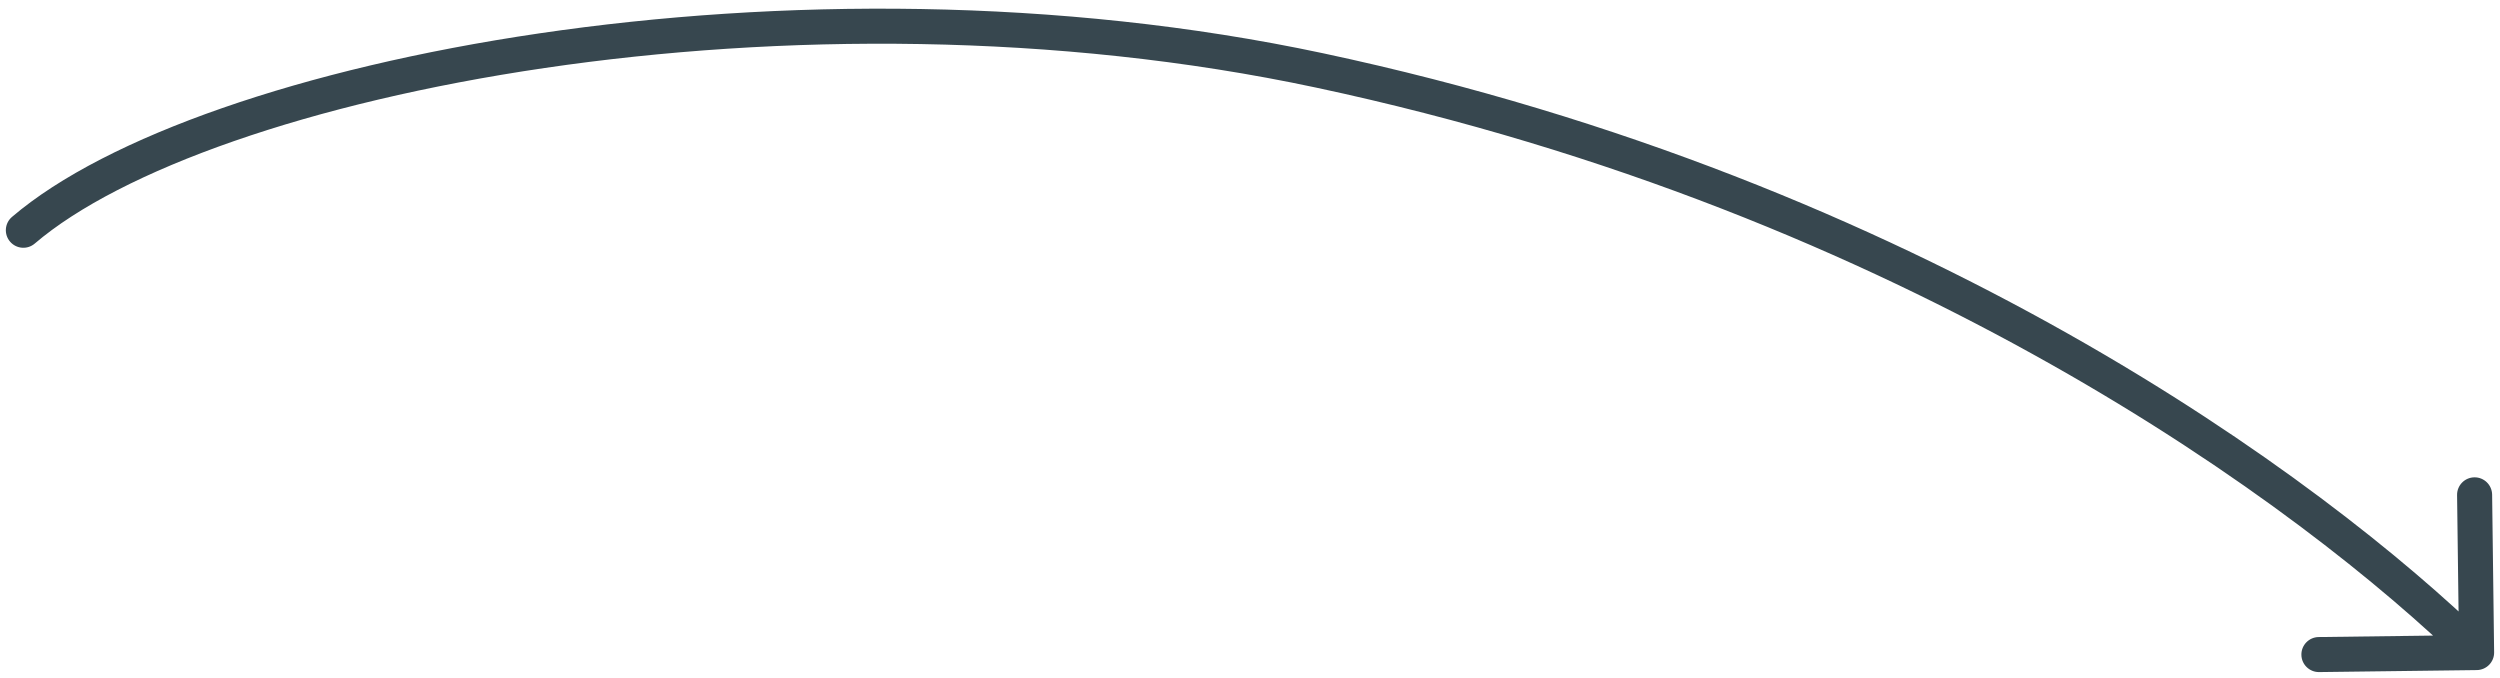 <svg width="214" height="58" viewBox="0 0 214 58" fill="none" xmlns="http://www.w3.org/2000/svg">
<path d="M1.026 18.569C0.396 19.107 0.321 20.054 0.86 20.683C1.398 21.313 2.345 21.388 2.974 20.849L1.026 18.569ZM212.017 57.359C212.845 57.348 213.508 56.668 213.497 55.84L213.326 42.341C213.315 41.512 212.635 40.849 211.807 40.86C210.978 40.87 210.315 41.551 210.326 42.379L210.479 54.378L198.48 54.531C197.651 54.541 196.988 55.221 196.999 56.05C197.009 56.878 197.689 57.541 198.518 57.53L212.017 57.359ZM2.974 20.849C6.626 17.729 12.481 14.703 20.017 12.082C27.527 9.47 36.608 7.294 46.628 5.82C66.675 2.871 90.374 2.749 112.633 7.494L113.258 4.56C90.594 -0.271 66.53 -0.14 46.191 2.852C36.018 4.348 26.75 6.564 19.031 9.249C11.338 11.925 5.085 15.101 1.026 18.569L2.974 20.849ZM112.633 7.494C163.193 18.272 197.044 43.376 210.95 56.933L213.045 54.785C198.802 40.899 164.459 15.475 113.258 4.56L112.633 7.494Z" fill="#37474F"/>
</svg>
